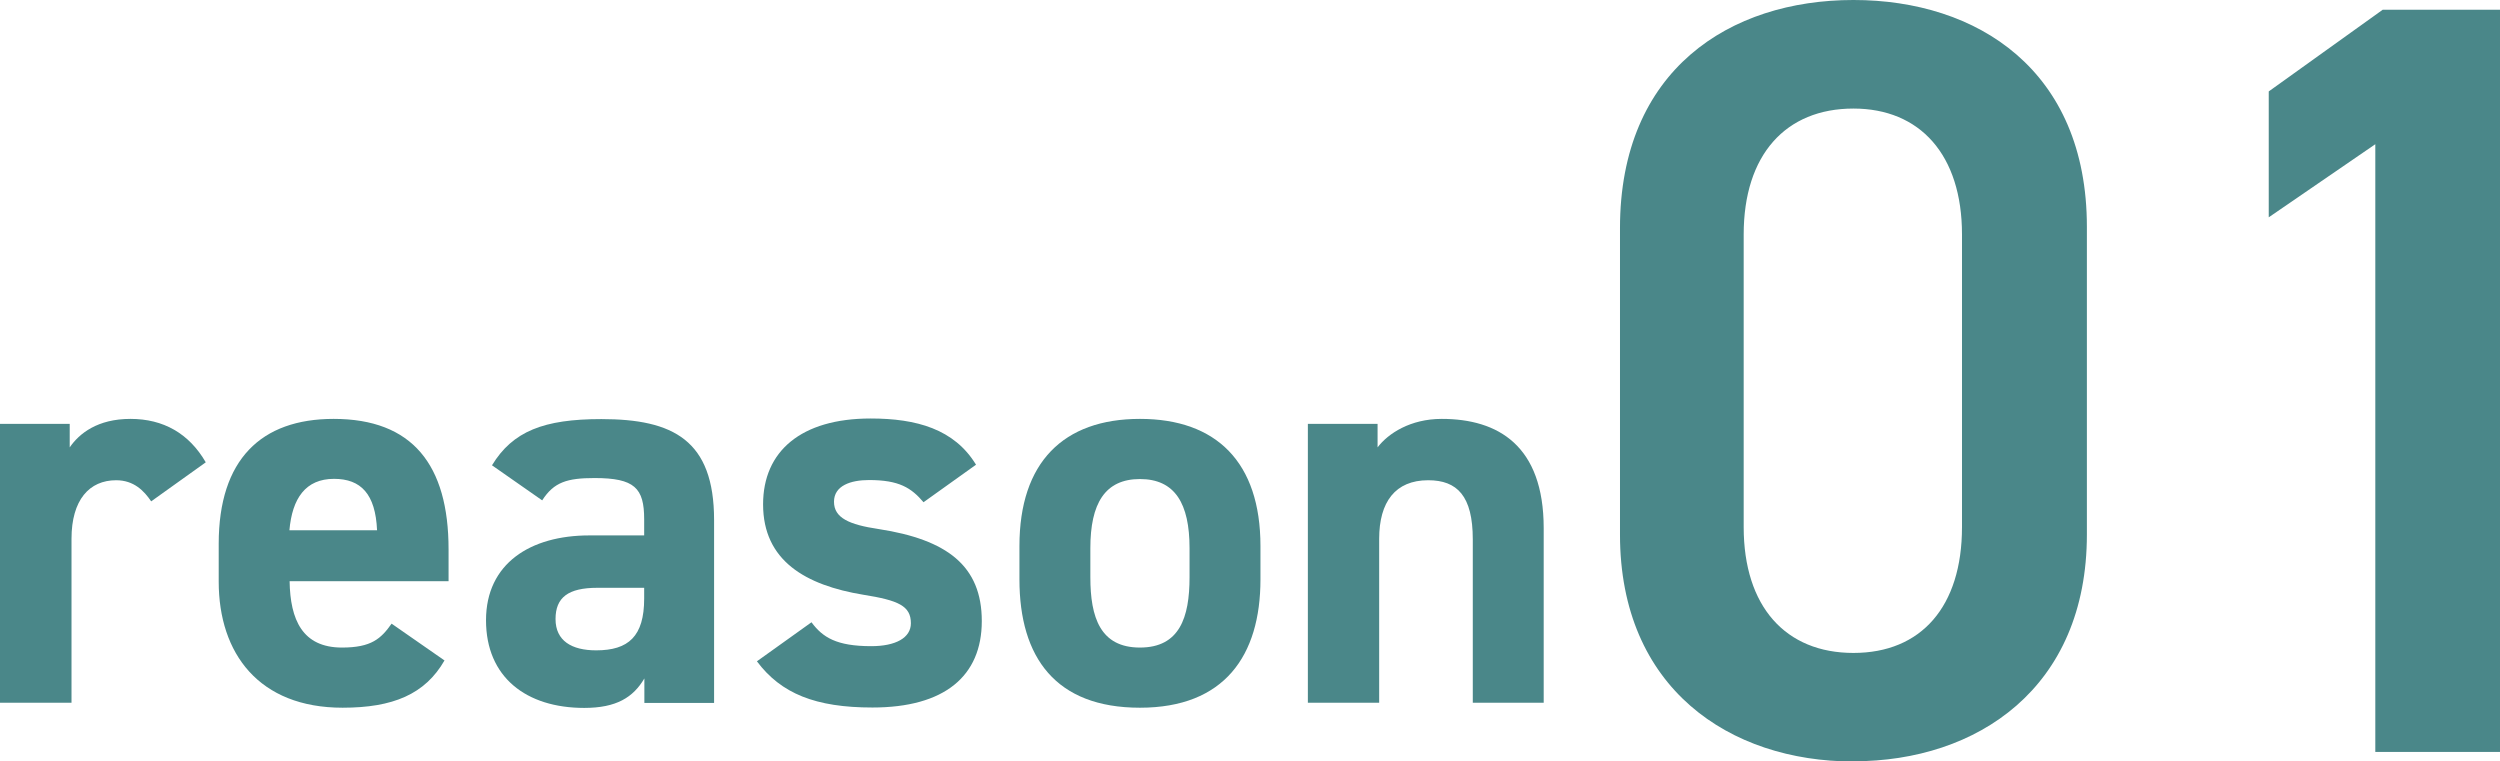 <?xml version="1.0" encoding="UTF-8"?>
<svg id="_レイヤー_2" data-name="レイヤー 2" xmlns="http://www.w3.org/2000/svg" viewBox="0 0 125.51 38.23">
  <defs>
    <style>
      .cls-1 {
        fill: #4a8789;
      }
    </style>
  </defs>
  <g id="_レイヤー_1-2" data-name="レイヤー 1">
    <g>
      <path class="cls-1" d="M7.59,25.17c-.36-.53-.87-1.06-1.76-1.06-1.34,0-2.24.98-2.24,2.94v8.23H0v-14h3.5v1.18c.48-.7,1.4-1.43,3.05-1.43s2.94.73,3.78,2.18l-2.74,1.96Z"/>
      <path class="cls-1" d="M22.32,33.15c-.98,1.71-2.6,2.38-5.12,2.38-4.2,0-6.22-2.72-6.22-6.33v-1.9c0-4.23,2.13-6.27,5.77-6.27,3.95,0,5.77,2.3,5.77,6.55v1.6h-7.98c.03,1.93.64,3.33,2.63,3.33,1.48,0,1.96-.45,2.49-1.2l2.66,1.85ZM14.53,26.62h4.4c-.08-1.82-.81-2.58-2.16-2.58-1.43,0-2.1.98-2.24,2.58Z"/>
      <path class="cls-1" d="M29.57,26.88h2.77v-.81c0-1.57-.48-2.07-2.49-2.07-1.37,0-2.04.2-2.63,1.12l-2.52-1.76c1.04-1.71,2.6-2.32,5.49-2.32,3.61,0,5.66,1.06,5.66,5.07v9.18h-3.5v-1.23c-.56.95-1.4,1.48-3.02,1.48-2.91,0-4.93-1.54-4.93-4.4s2.24-4.26,5.18-4.26ZM32.34,29.51h-2.35c-1.46,0-2.1.48-2.1,1.57s.81,1.57,2.04,1.57c1.62,0,2.41-.7,2.41-2.6v-.53Z"/>
      <path class="cls-1" d="M46.37,25.22c-.62-.73-1.23-1.12-2.74-1.12-.92,0-1.76.28-1.76,1.09s.76,1.15,2.24,1.37c3.44.53,5.18,1.85,5.18,4.62s-1.88,4.34-5.49,4.34c-2.86,0-4.59-.7-5.8-2.32l2.74-1.96c.56.76,1.26,1.2,3,1.2,1.23,0,1.99-.42,1.99-1.15,0-.87-.62-1.15-2.38-1.43-2.91-.48-5.04-1.71-5.04-4.54,0-2.66,1.9-4.31,5.4-4.31,2.3,0,4.2.53,5.29,2.32l-2.63,1.88Z"/>
      <path class="cls-1" d="M63.28,29.09c0,3.84-1.82,6.44-6.05,6.44s-6.05-2.52-6.05-6.44v-1.68c0-4.2,2.21-6.38,6.05-6.38s6.05,2.18,6.05,6.38v1.68ZM59.72,28.98v-1.46c0-2.24-.73-3.47-2.49-3.47s-2.49,1.23-2.49,3.47v1.46c0,2.02.5,3.53,2.49,3.53s2.49-1.51,2.49-3.53Z"/>
      <path class="cls-1" d="M65.66,21.28h3.5v1.18c.53-.7,1.65-1.43,3.22-1.43,2.83,0,5.12,1.34,5.12,5.49v8.76h-3.56v-8.2c0-2.18-.78-2.97-2.24-2.97-1.65,0-2.46,1.09-2.46,2.94v8.23h-3.58v-14Z"/>
      <path class="cls-1" d="M93.05,38.23c-6.21,0-11.72-3.67-11.72-11.39v-15.39c0-7.94,5.51-11.45,11.72-11.45s11.72,3.51,11.72,11.39v15.44c0,7.72-5.51,11.39-11.72,11.39ZM93.05,5.45c-3.4,0-5.51,2.32-5.51,6.32v14.69c0,4,2.11,6.32,5.51,6.32s5.45-2.32,5.45-6.32v-14.69c0-4-2.11-6.32-5.45-6.32Z"/>
      <path class="cls-1" d="M125.51,37.75h-6.26V7.24l-5.35,3.67v-6.32l5.72-4.1h5.89v37.26Z"/>
    </g>
  </g>
</svg>